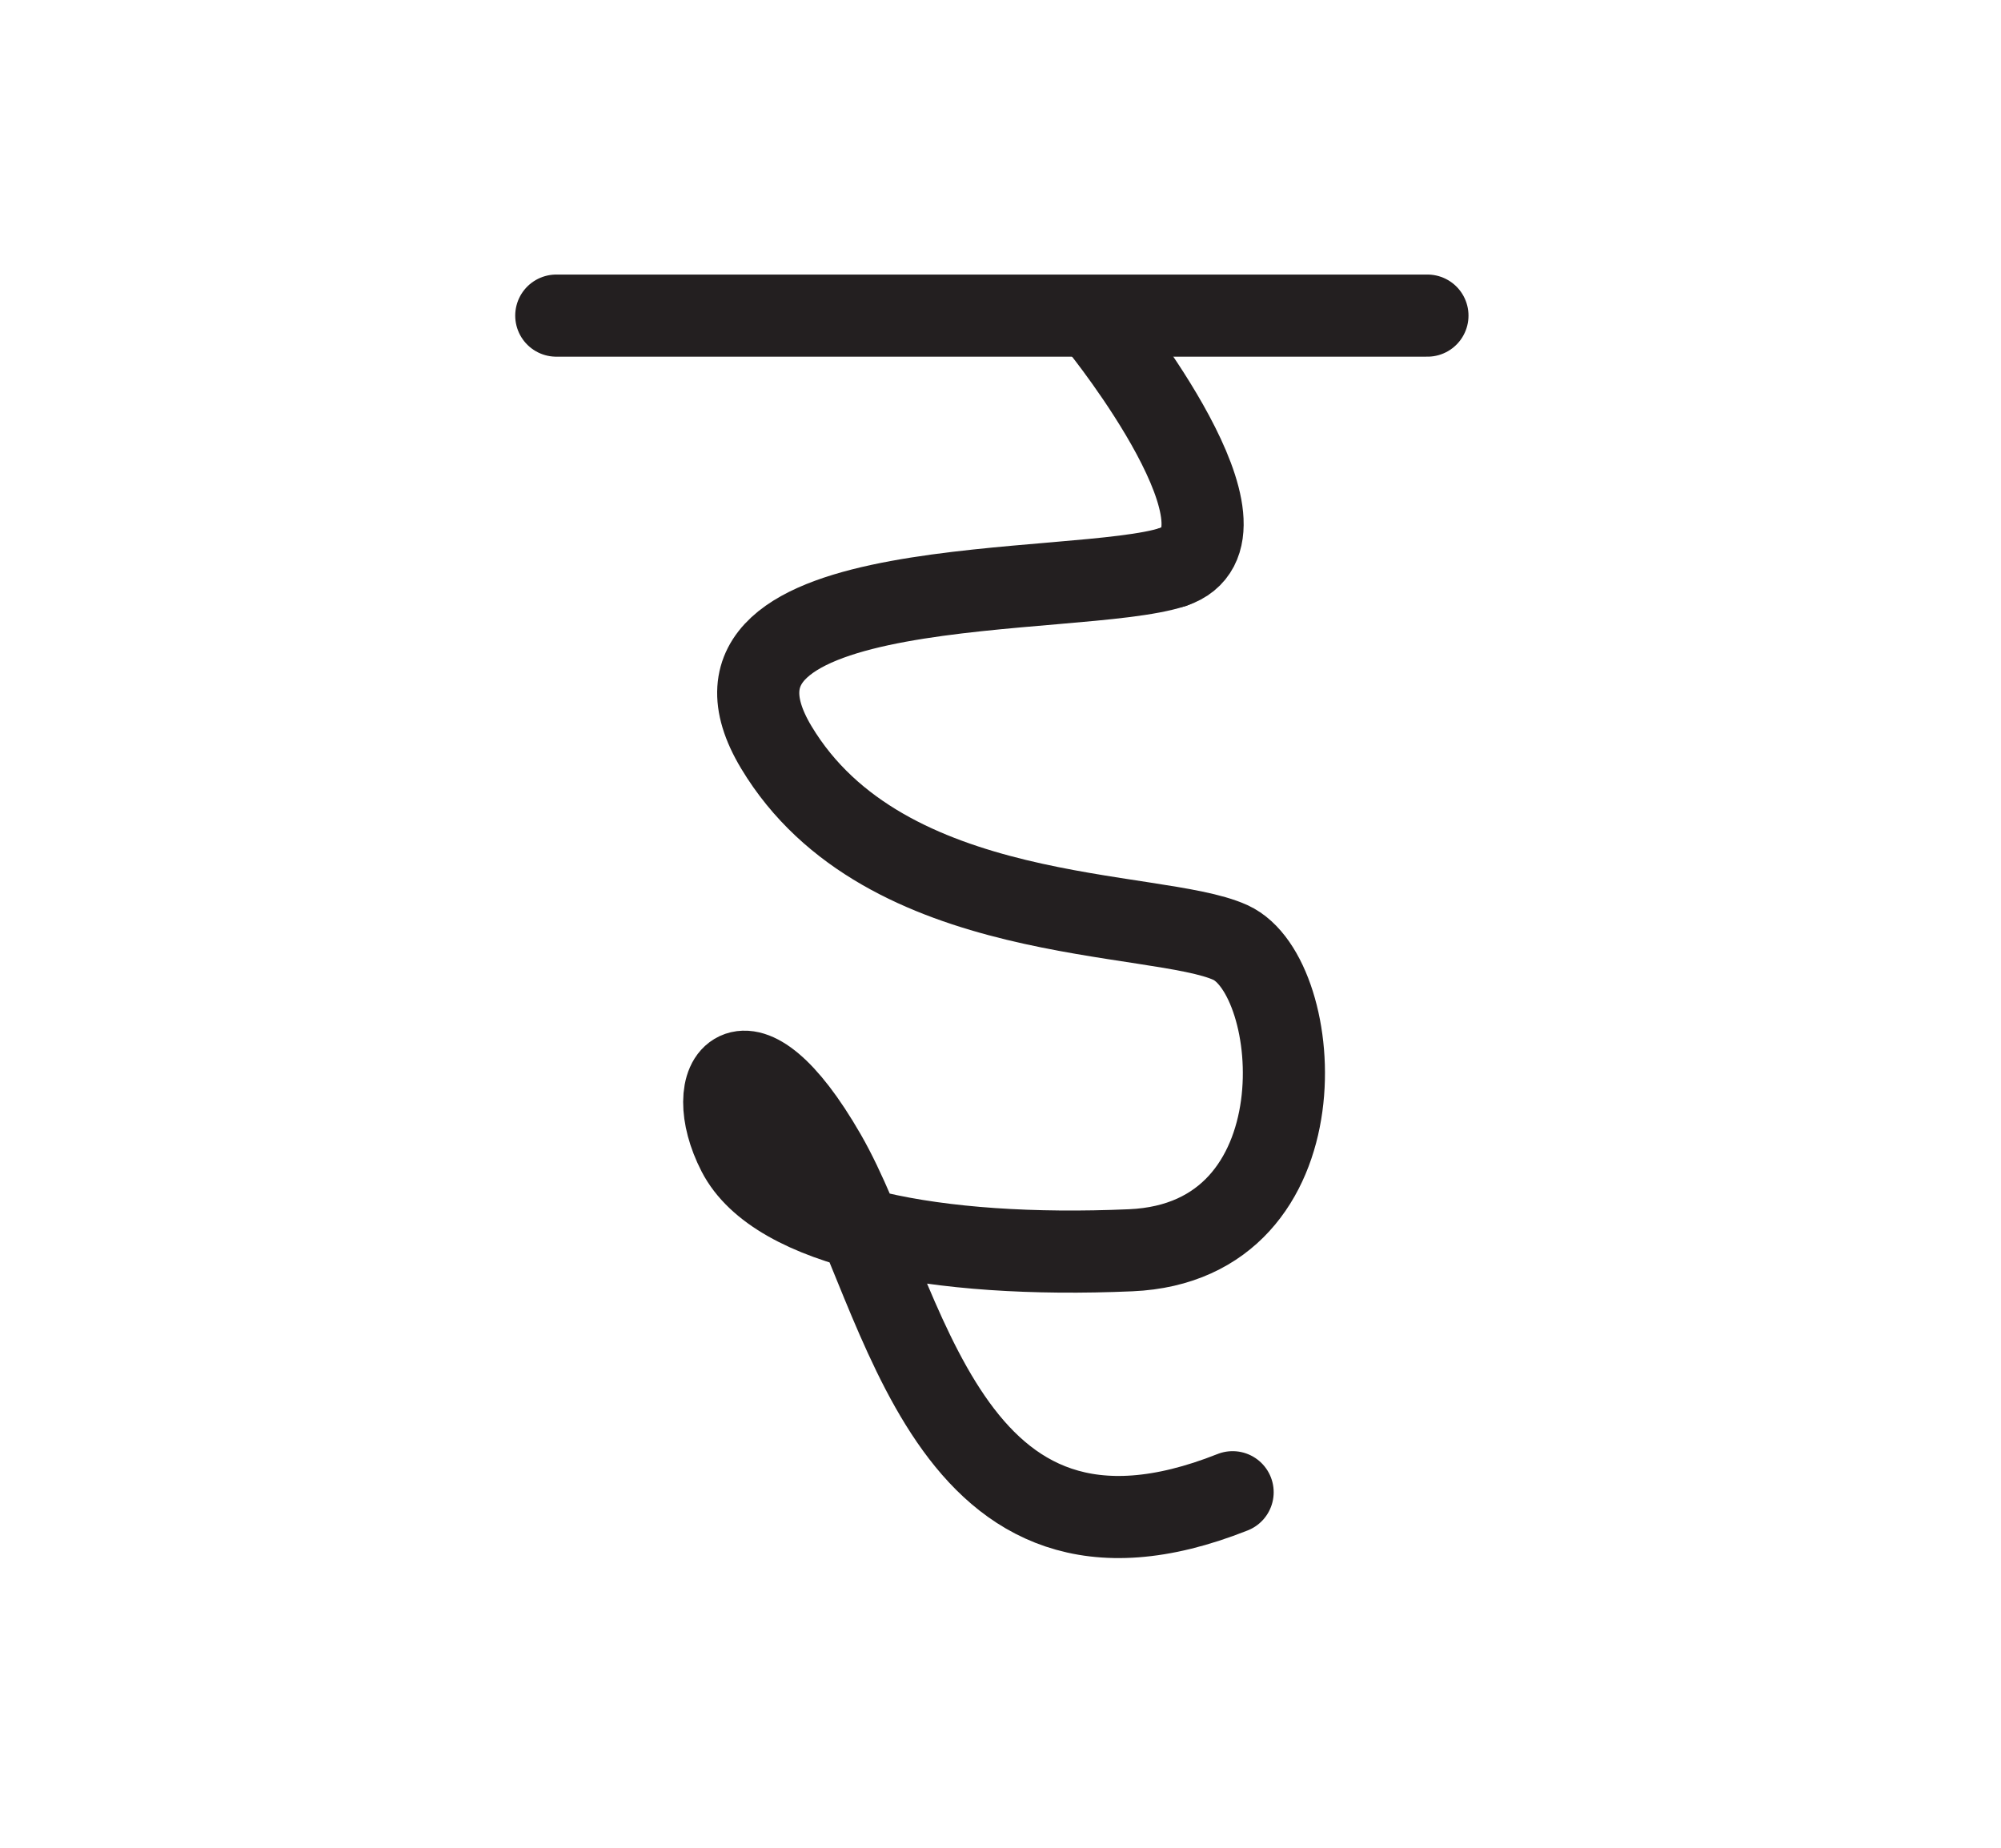 <?xml version="1.0" encoding="utf-8"?>
<!-- Generator: Adobe Illustrator 16.0.0, SVG Export Plug-In . SVG Version: 6.00 Build 0)  -->
<!DOCTYPE svg PUBLIC "-//W3C//DTD SVG 1.1//EN" "http://www.w3.org/Graphics/SVG/1.1/DTD/svg11.dtd">
<svg version="1.1" id="Layer_1" xmlns="http://www.w3.org/2000/svg" xmlns:xlink="http://www.w3.org/1999/xlink" x="0px" y="0px"
	 viewBox="0 0 487.242 450" enable-background="new 0 0 487.242 450" xml:space="preserve">
<line id="path02" fill="none" stroke="#231F20" stroke-width="10" stroke-linecap="round" stroke-miterlimit="10" stroke-dasharray="12,12" x1="135.455" y1="76.857" x2="347.576" y2="76.857"/>
<path id="path01" fill="none" stroke="#231F20" stroke-width="10" stroke-linecap="round" stroke-miterlimit="10" stroke-dasharray="12,12" d="
	M268.1,79.643c0,0,40.828,50.649,17.57,58.401c-23.256,7.752-123.003,0-96.645,43.93c26.357,43.931,92.512,39.279,110.6,47.547
	c18.088,8.271,23.256,72.871-24.291,74.939c-47.547,2.066-86.31-5.686-95.612-23.773c-9.303-18.09,1.551-33.594,21.19,0.517
	c19.639,34.11,28.941,110.084,99.229,82.176"/>

	
<path id="partimgb1" fill="none" stroke="#231F20" stroke-width="20" stroke-linecap="round" stroke-miterlimit="10" d="
	M268.1,79.643c0,0,40.828,50.649,17.57,58.401"/>
	<path id="partimgb2" fill="none" stroke="#231F20" stroke-width="20" stroke-linecap="round" stroke-miterlimit="10" d="
	M285.67,138.044c-23.256,7.752-123.003,0-96.645,43.93c26.357,43.931,92.512,39.279,110.6,47.547
	c18.088,8.271,23.256,72.871-24.291,74.938c-47.547,2.065-86.31-5.687-95.612-23.772c-9.303-18.09,1.551-33.595,21.19,0.517
	c19.639,34.11,28.941,110.084,99.229,82.176"/>
<line id="partimgb3" fill="none" stroke="#231F20" stroke-width="20" stroke-linecap="round" stroke-miterlimit="10" x1="135.455" y1="76.857" x2="347.576" y2="76.857"/>
</svg>
